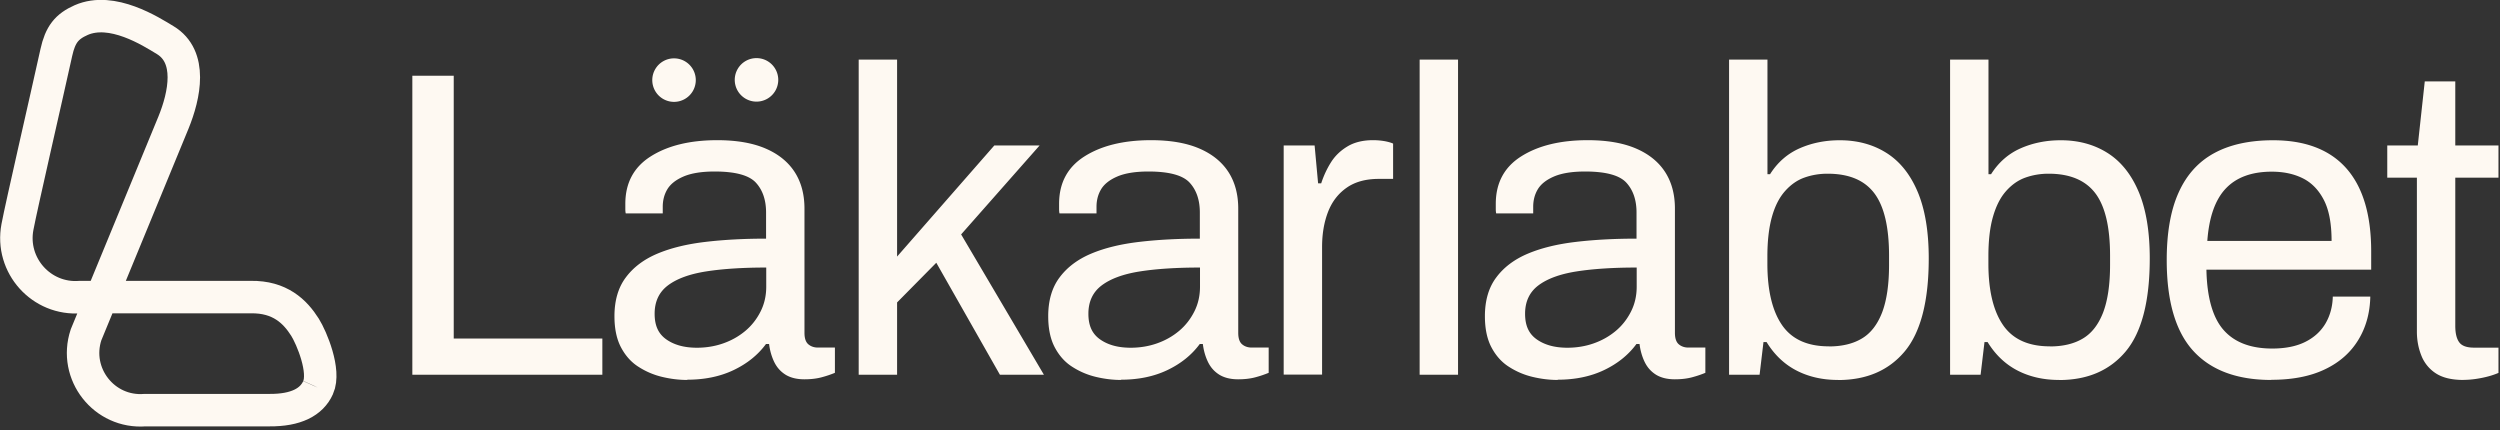 <?xml version="1.0" encoding="UTF-8"?>
<svg xmlns="http://www.w3.org/2000/svg" fill="none" viewBox="0 0 308 53">
  <rect x="0" y="0" width="308" height="53" fill="#333333" stroke="none"/>
  <path stroke="#FEF9F2" stroke-miterlimit="10" stroke-width="4" d="M39.18 47.77c-.78 1.74-2.69 2.79-6.01 2.76H17.88c-5.05.4-8.87-4.47-7.28-9.28l10.76-26.12c1.4-3.42 2.37-8.15-1.01-10.19-1.77-1.07-6.53-4.13-10.34-2.47-1.79.79-2.58 1.78-3.07 4-1.29 5.85-4.28 18.8-4.79 21.49-.9 4.73 2.95 9.03 7.75 8.64h21.01c3.57-.05 5.44 1.77 6.67 3.72.82 1.31 2.53 5.39 1.61 7.43l-.01.02Z">
</path>
  <path fill="#FEF9F2" d="M50.8 46.17V9.33h5.1v32.38h18.31v4.46H50.8Zm33.881.64c-1.04 0-2.08-.13-3.12-.38s-2-.66-2.9-1.24c-.9-.57-1.61-1.37-2.15-2.39-.54-1.02-.81-2.3-.81-3.84 0-1.93.46-3.53 1.4-4.78.93-1.25 2.23-2.23 3.89-2.93 1.66-.7 3.64-1.18 5.93-1.45 2.29-.27 4.78-.4 7.46-.4v-3.22c0-1.54-.42-2.77-1.26-3.68-.84-.91-2.53-1.37-5.08-1.37-1.61 0-2.89.21-3.84.62-.95.41-1.61.94-1.99 1.58-.38.64-.56 1.36-.56 2.15v.81h-4.56c-.04-.18-.05-.36-.05-.54v-.64c0-2.58 1.05-4.53 3.14-5.85 2.09-1.32 4.82-1.99 8.19-1.99 2.36 0 4.34.34 5.93 1.02 1.59.68 2.79 1.65 3.6 2.9s1.21 2.76 1.21 4.51V41c0 .68.16 1.15.48 1.42.32.27.72.4 1.18.4h2.09v3.11c-.5.21-1.06.4-1.67.56-.61.16-1.31.24-2.09.24-.93 0-1.7-.19-2.31-.56-.61-.38-1.07-.89-1.4-1.56-.32-.66-.54-1.41-.64-2.23h-.38c-1 1.36-2.34 2.43-4 3.22-1.66.79-3.57 1.18-5.72 1.18l.03.03Zm1.18-3.97c1.14 0 2.23-.18 3.25-.54 1.02-.36 1.92-.87 2.71-1.53s1.41-1.46 1.88-2.39c.47-.93.7-1.95.7-3.06v-2.36c-2.9 0-5.37.16-7.41.48-2.04.32-3.61.9-4.7 1.72-1.09.82-1.64 1.99-1.64 3.49 0 1.5.48 2.49 1.45 3.17.97.68 2.22 1.02 3.76 1.02Zm19.93 3.33V7.34h4.73v24.27l11.98-13.69h5.58l-9.67 10.96 10.2 17.29h-5.42l-7.84-13.8-4.83 4.89v8.91h-4.73Zm32.33.64c-1.04 0-2.08-.13-3.12-.38s-2-.66-2.9-1.24c-.9-.57-1.61-1.37-2.15-2.39-.54-1.02-.81-2.3-.81-3.84 0-1.93.46-3.53 1.4-4.78.93-1.25 2.23-2.23 3.89-2.93 1.66-.7 3.64-1.18 5.93-1.45 2.29-.27 4.78-.4 7.46-.4v-3.22c0-1.54-.42-2.77-1.26-3.68-.84-.91-2.53-1.37-5.08-1.37-1.61 0-2.89.21-3.84.62-.95.41-1.61.94-1.99 1.58-.38.64-.56 1.36-.56 2.15v.81h-4.56c-.04-.18-.05-.36-.05-.54v-.64c0-2.58 1.05-4.53 3.14-5.85 2.09-1.32 4.82-1.99 8.19-1.99 2.36 0 4.34.34 5.93 1.02 1.59.68 2.79 1.65 3.6 2.9s1.21 2.76 1.21 4.51V41c0 .68.16 1.15.48 1.42.32.27.72.4 1.18.4h2.09v3.11c-.5.21-1.06.4-1.67.56-.61.16-1.31.24-2.09.24-.93 0-1.7-.19-2.31-.56-.61-.38-1.07-.89-1.4-1.56-.32-.66-.54-1.41-.64-2.23h-.38c-1 1.36-2.34 2.43-4 3.22-1.66.79-3.57 1.18-5.72 1.18l.03.03Zm1.18-3.97c1.14 0 2.23-.18 3.25-.54 1.02-.36 1.92-.87 2.71-1.53s1.41-1.46 1.88-2.39c.47-.93.7-1.95.7-3.06v-2.36c-2.9 0-5.37.16-7.41.48-2.04.32-3.61.9-4.7 1.72-1.09.82-1.64 1.99-1.64 3.49 0 1.5.48 2.49 1.45 3.17.97.68 2.22 1.02 3.76 1.02Zm18.849 3.33V17.92h3.81l.43 4.67h.38c.29-.89.68-1.75 1.18-2.55.5-.81 1.18-1.47 2.04-1.99.86-.52 1.91-.78 3.17-.78.54 0 1.03.05 1.48.13.45.09.78.19.99.29v4.35h-1.77c-1.61 0-2.94.37-3.97 1.1-1.04.73-1.8 1.73-2.28 2.98-.48 1.25-.73 2.68-.73 4.3v15.73h-4.73v.02Zm16.75 0V7.34h4.73v38.83h-4.73Zm17.021.64c-1.04 0-2.08-.13-3.12-.38s-2-.66-2.9-1.24c-.9-.57-1.61-1.37-2.15-2.39-.54-1.02-.81-2.3-.81-3.84 0-1.93.46-3.53 1.4-4.78.93-1.25 2.23-2.23 3.89-2.93 1.66-.7 3.64-1.18 5.93-1.45 2.29-.27 4.78-.4 7.46-.4v-3.22c0-1.54-.42-2.77-1.26-3.68-.84-.91-2.53-1.37-5.08-1.37-1.61 0-2.89.21-3.84.62-.95.41-1.61.94-1.99 1.58-.38.64-.56 1.36-.56 2.15v.81h-4.56c-.04-.18-.05-.36-.05-.54v-.64c0-2.58 1.05-4.53 3.14-5.85 2.09-1.32 4.82-1.99 8.19-1.99 2.36 0 4.34.34 5.93 1.02 1.59.68 2.79 1.65 3.6 2.9s1.21 2.76 1.21 4.51V41c0 .68.16 1.15.48 1.42.32.27.72.4 1.18.4h2.09v3.11c-.5.21-1.06.4-1.67.56-.61.16-1.31.24-2.09.24-.93 0-1.7-.19-2.31-.56-.61-.38-1.07-.89-1.4-1.56-.32-.66-.54-1.41-.64-2.23h-.38c-1 1.36-2.34 2.43-4 3.22-1.66.79-3.57 1.18-5.72 1.18l.03.03Zm1.18-3.97c1.14 0 2.23-.18 3.25-.54 1.02-.36 1.92-.87 2.71-1.53s1.41-1.46 1.88-2.39c.47-.93.7-1.95.7-3.06v-2.36c-2.9 0-5.37.16-7.41.48-2.04.32-3.61.9-4.7 1.72-1.09.82-1.64 1.99-1.64 3.49 0 1.5.48 2.49 1.45 3.17.97.68 2.22 1.02 3.76 1.02Zm33.35 3.97c-1.9 0-3.6-.38-5.1-1.15-1.5-.77-2.74-1.94-3.71-3.52h-.38l-.48 4.03h-3.76V7.34h4.73v14.12h.32c.93-1.47 2.15-2.53 3.65-3.19 1.5-.66 3.15-.99 4.94-.99 2.18 0 4.1.52 5.75 1.56 1.65 1.04 2.93 2.63 3.84 4.78.91 2.15 1.37 4.89 1.37 8.22 0 5.26-.99 9.08-2.95 11.44-1.97 2.36-4.71 3.54-8.22 3.54v-.01Zm-1.13-4.13c1.61 0 2.96-.32 4.05-.97 1.09-.64 1.92-1.71 2.5-3.2.57-1.49.86-3.45.86-5.88V31.5c0-3.54-.61-6.11-1.83-7.71-1.22-1.6-3.13-2.39-5.75-2.39-1 0-1.95.16-2.85.48-.9.32-1.69.88-2.39 1.67-.7.79-1.24 1.84-1.61 3.17-.37 1.33-.56 2.95-.56 4.89v.86c0 3.29.6 5.82 1.8 7.57 1.2 1.75 3.12 2.63 5.77 2.63l.01.01Zm28.359 4.13c-1.9 0-3.6-.38-5.1-1.15-1.5-.77-2.74-1.94-3.71-3.52h-.38l-.48 4.03h-3.76V7.34h4.73v14.12h.32c.93-1.47 2.15-2.53 3.65-3.19 1.5-.66 3.15-.99 4.94-.99 2.18 0 4.1.52 5.75 1.56 1.65 1.04 2.93 2.63 3.84 4.78.91 2.15 1.37 4.89 1.37 8.22 0 5.26-.99 9.08-2.95 11.44-1.97 2.36-4.71 3.54-8.22 3.54v-.01Zm-1.13-4.13c1.61 0 2.96-.32 4.05-.97 1.09-.64 1.92-1.71 2.5-3.2.57-1.49.86-3.45.86-5.88V31.5c0-3.54-.61-6.11-1.83-7.71-1.22-1.59-3.13-2.39-5.75-2.39-1 0-1.95.16-2.85.48-.9.32-1.69.88-2.39 1.67-.7.79-1.23 1.84-1.61 3.17-.38 1.33-.56 2.95-.56 4.89v.86c0 3.29.6 5.82 1.8 7.57 1.2 1.75 3.12 2.63 5.77 2.63l.01.01Zm27.281 4.13c-4.22 0-7.43-1.19-9.61-3.57-2.18-2.38-3.28-6.11-3.28-11.2 0-3.4.49-6.18 1.48-8.35.98-2.17 2.44-3.78 4.38-4.83 1.93-1.05 4.35-1.58 7.25-1.58 3.97 0 6.98 1.16 9.02 3.46 2.04 2.31 3.06 5.72 3.06 10.23v2.25h-20.3c.07 3.44.78 5.92 2.12 7.44 1.34 1.52 3.34 2.28 5.99 2.28 1.61 0 2.96-.27 4.05-.81 1.09-.54 1.92-1.29 2.5-2.26.57-.97.88-2.08.91-3.33h4.62c-.04 2-.53 3.79-1.48 5.34-.95 1.56-2.32 2.77-4.11 3.62-1.79.86-3.99 1.29-6.61 1.29l.01.02Zm-7.89-17.13h15.31c0-2.11-.31-3.79-.94-5.02-.63-1.23-1.49-2.13-2.58-2.68-1.09-.55-2.37-.83-3.84-.83-2.47 0-4.36.69-5.67 2.07-1.31 1.38-2.07 3.54-2.28 6.47v-.01Zm31.57 17.13c-1.47 0-2.61-.28-3.44-.83a4.601 4.601 0 0 1-1.77-2.2c-.36-.91-.54-1.89-.54-2.93V21.89h-3.65v-3.97h3.76l.86-7.89h3.76v7.89h5.32v3.97h-5.32v18.26c0 .9.16 1.57.48 2.01.32.45.93.67 1.83.67h3.01v3.11c-.57.25-1.26.46-2.07.62-.8.16-1.55.24-2.23.24v.01ZM93.201 12.52a2.68 2.68 0 1 0 0-5.36 2.68 2.68 0 0 0 0 5.36Zm-10.16.03a2.68 2.68 0 1 0 0-5.36 2.68 2.68 0 0 0 0 5.36Z">
</path>
</svg>

